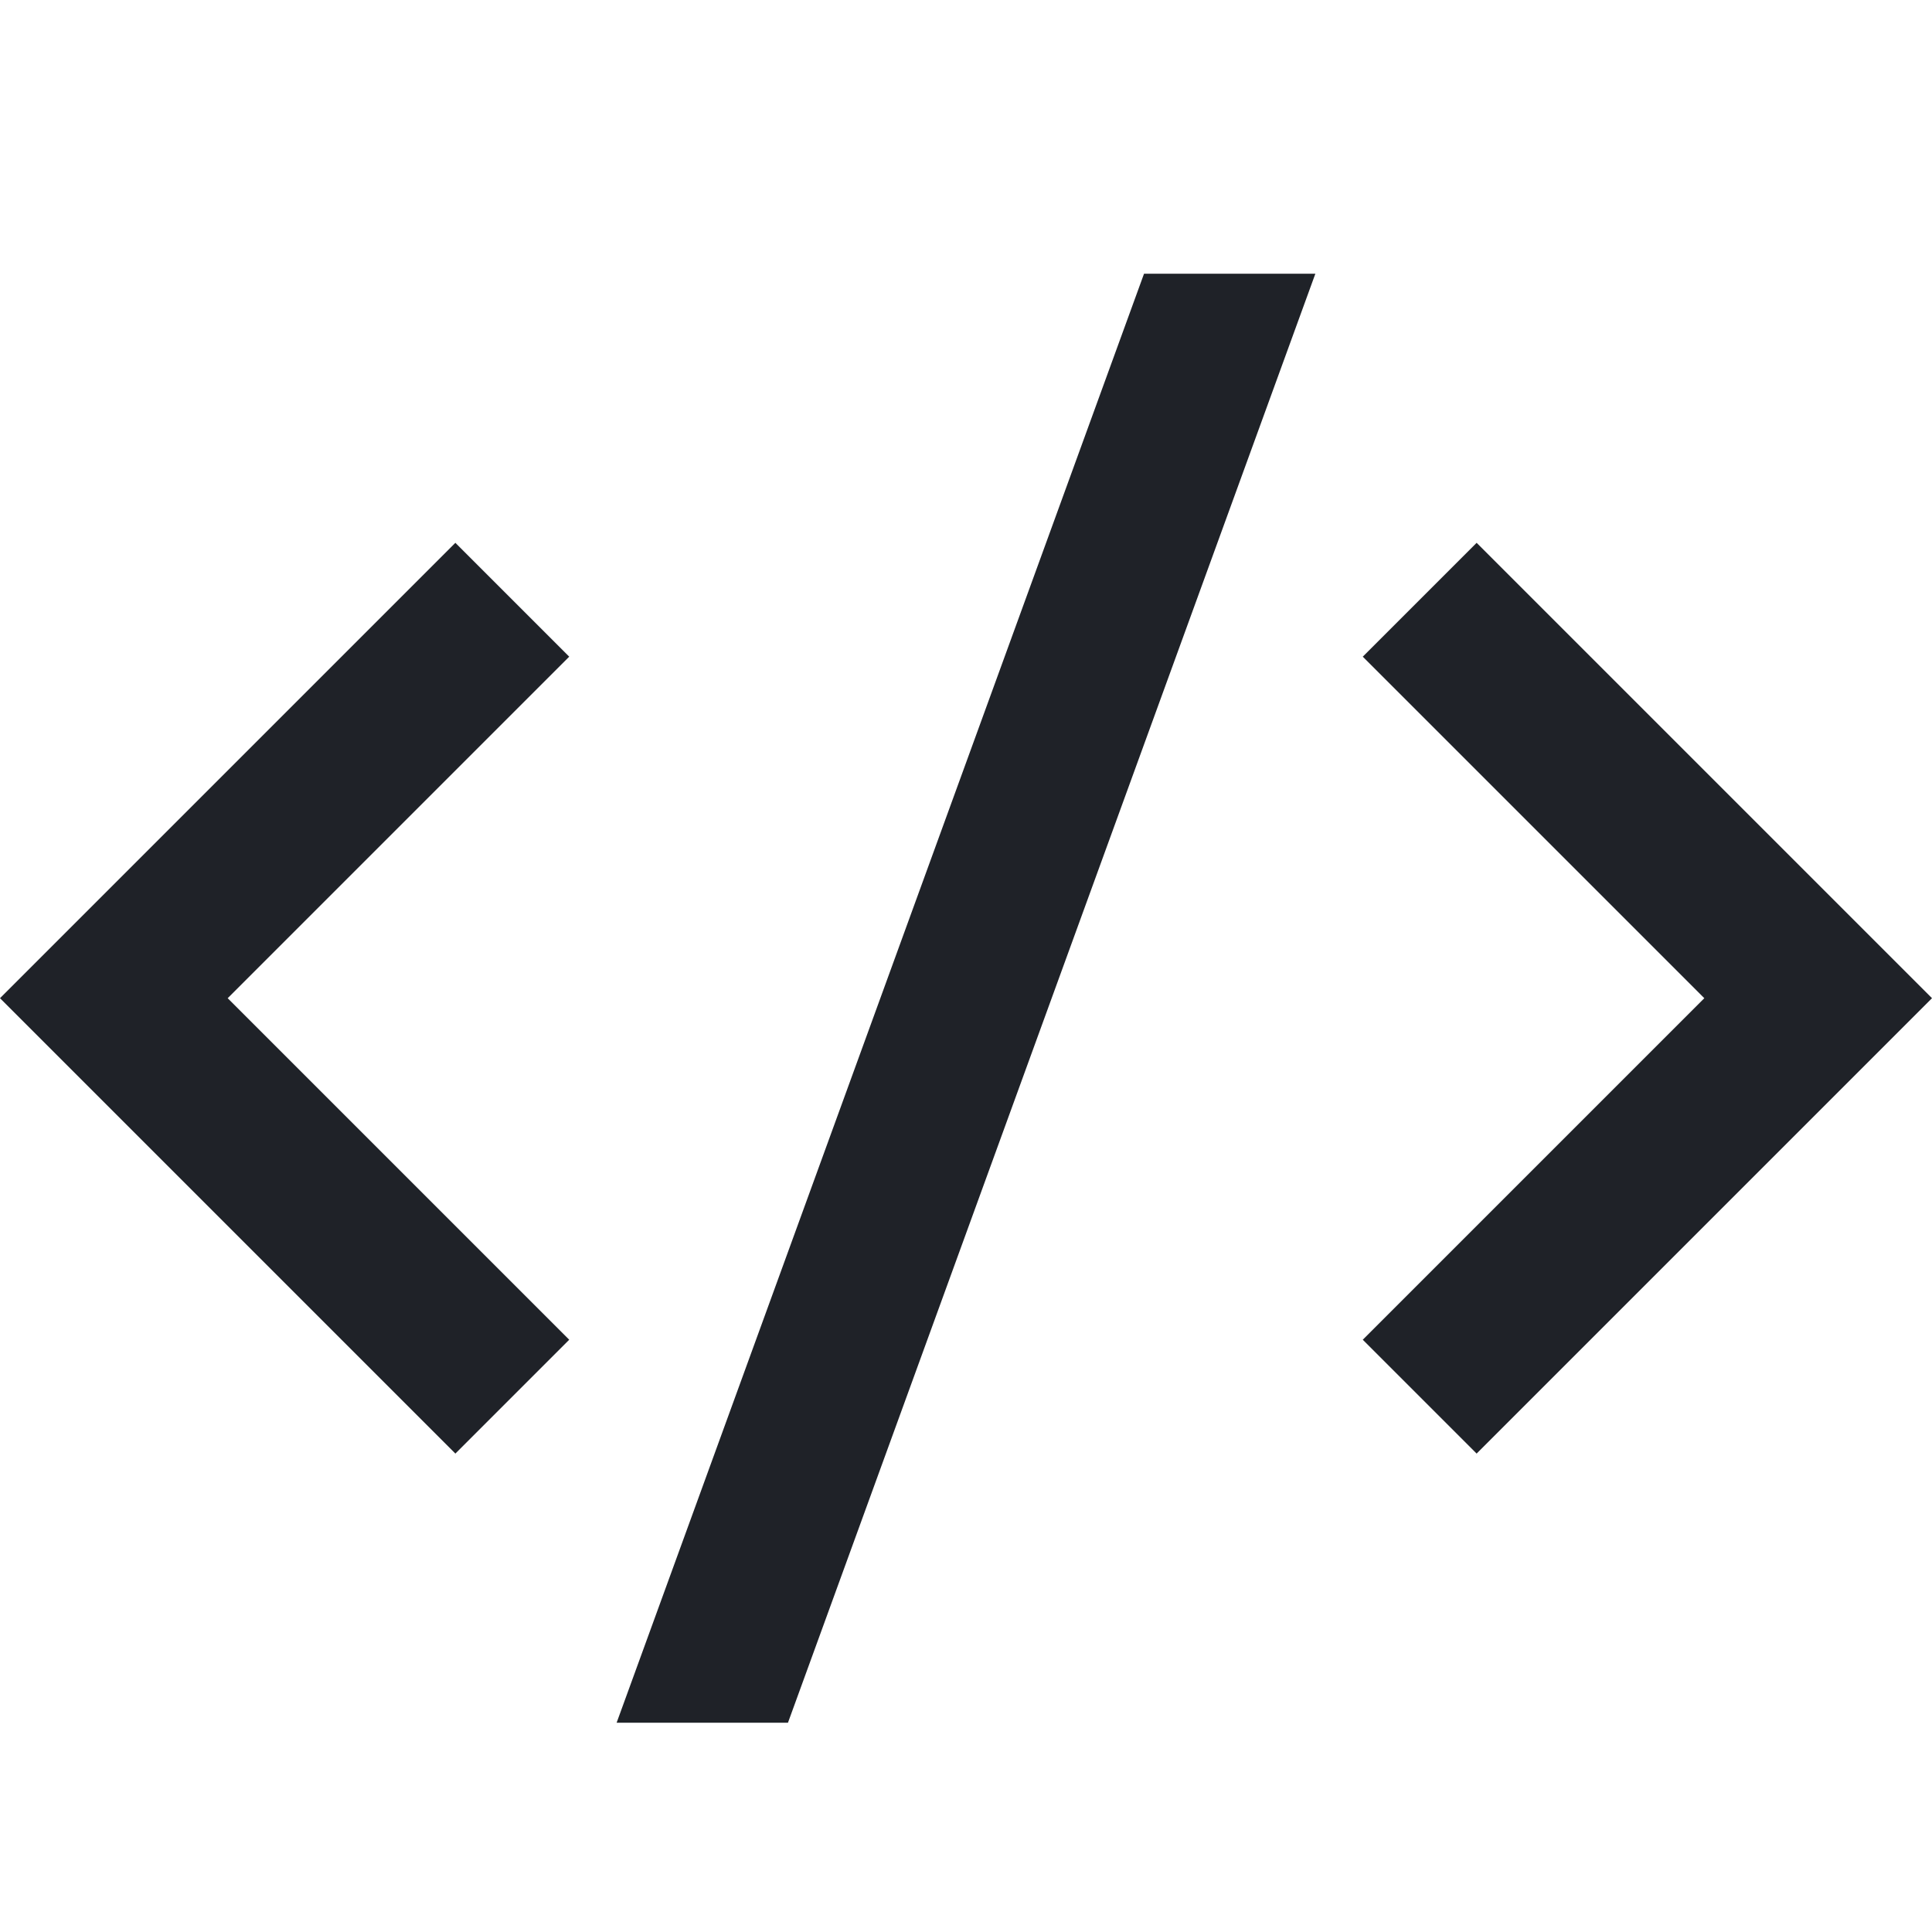 <svg width="120" height="120" viewBox="0 0 120 120" fill="none" xmlns="http://www.w3.org/2000/svg">
<g clip-path="url(#clip0_259_1460)">
<g filter="url(#filter0_ddi_259_1460)">
<path d="M120 60L91.716 88.284L84.644 81.213L105.858 60L84.644 38.787L91.716 31.716L120 60ZM14.142 60L35.355 81.213L28.284 88.284L0 60L28.284 31.716L35.355 38.787L14.142 60ZM48.942 105H38.3L71.058 15H81.7L48.942 105Z" fill="#1F2228"/>
</g>
</g>
<defs>
<filter id="filter0_ddi_259_1460" x="-2" y="14" width="124" height="94" filterUnits="userSpaceOnUse" color-interpolation-filters="sRGB">
<feFlood flood-opacity="0" result="BackgroundImageFix"/>
<feColorMatrix in="SourceAlpha" type="matrix" values="0 0 0 0 0 0 0 0 0 0 0 0 0 0 0 0 0 0 127 0" result="hardAlpha"/>
<feMorphology radius="1" operator="dilate" in="SourceAlpha" result="effect1_dropShadow_259_1460"/>
<feOffset/>
<feComposite in2="hardAlpha" operator="out"/>
<feColorMatrix type="matrix" values="0 0 0 0 0 0 0 0 0 0 0 0 0 0 0 0 0 0 1 0"/>
<feBlend mode="normal" in2="BackgroundImageFix" result="effect1_dropShadow_259_1460"/>
<feColorMatrix in="SourceAlpha" type="matrix" values="0 0 0 0 0 0 0 0 0 0 0 0 0 0 0 0 0 0 127 0" result="hardAlpha"/>
<feOffset dy="1"/>
<feGaussianBlur stdDeviation="1"/>
<feComposite in2="hardAlpha" operator="out"/>
<feColorMatrix type="matrix" values="0 0 0 0 0 0 0 0 0 0 0 0 0 0 0 0 0 0 0.08 0"/>
<feBlend mode="normal" in2="effect1_dropShadow_259_1460" result="effect2_dropShadow_259_1460"/>
<feBlend mode="normal" in="SourceGraphic" in2="effect2_dropShadow_259_1460" result="shape"/>
<feColorMatrix in="SourceAlpha" type="matrix" values="0 0 0 0 0 0 0 0 0 0 0 0 0 0 0 0 0 0 127 0" result="hardAlpha"/>
<feOffset dy="1"/>
<feGaussianBlur stdDeviation="0.5"/>
<feComposite in2="hardAlpha" operator="arithmetic" k2="-1" k3="1"/>
<feColorMatrix type="matrix" values="0 0 0 0 1 0 0 0 0 1 0 0 0 0 1 0 0 0 0.12 0"/>
<feBlend mode="normal" in2="shape" result="effect3_innerShadow_259_1460"/>
</filter>
<clipPath id="clip0_259_1460">
<rect width="120" height="120" fill="white"/>
</clipPath>
</defs>
</svg>
